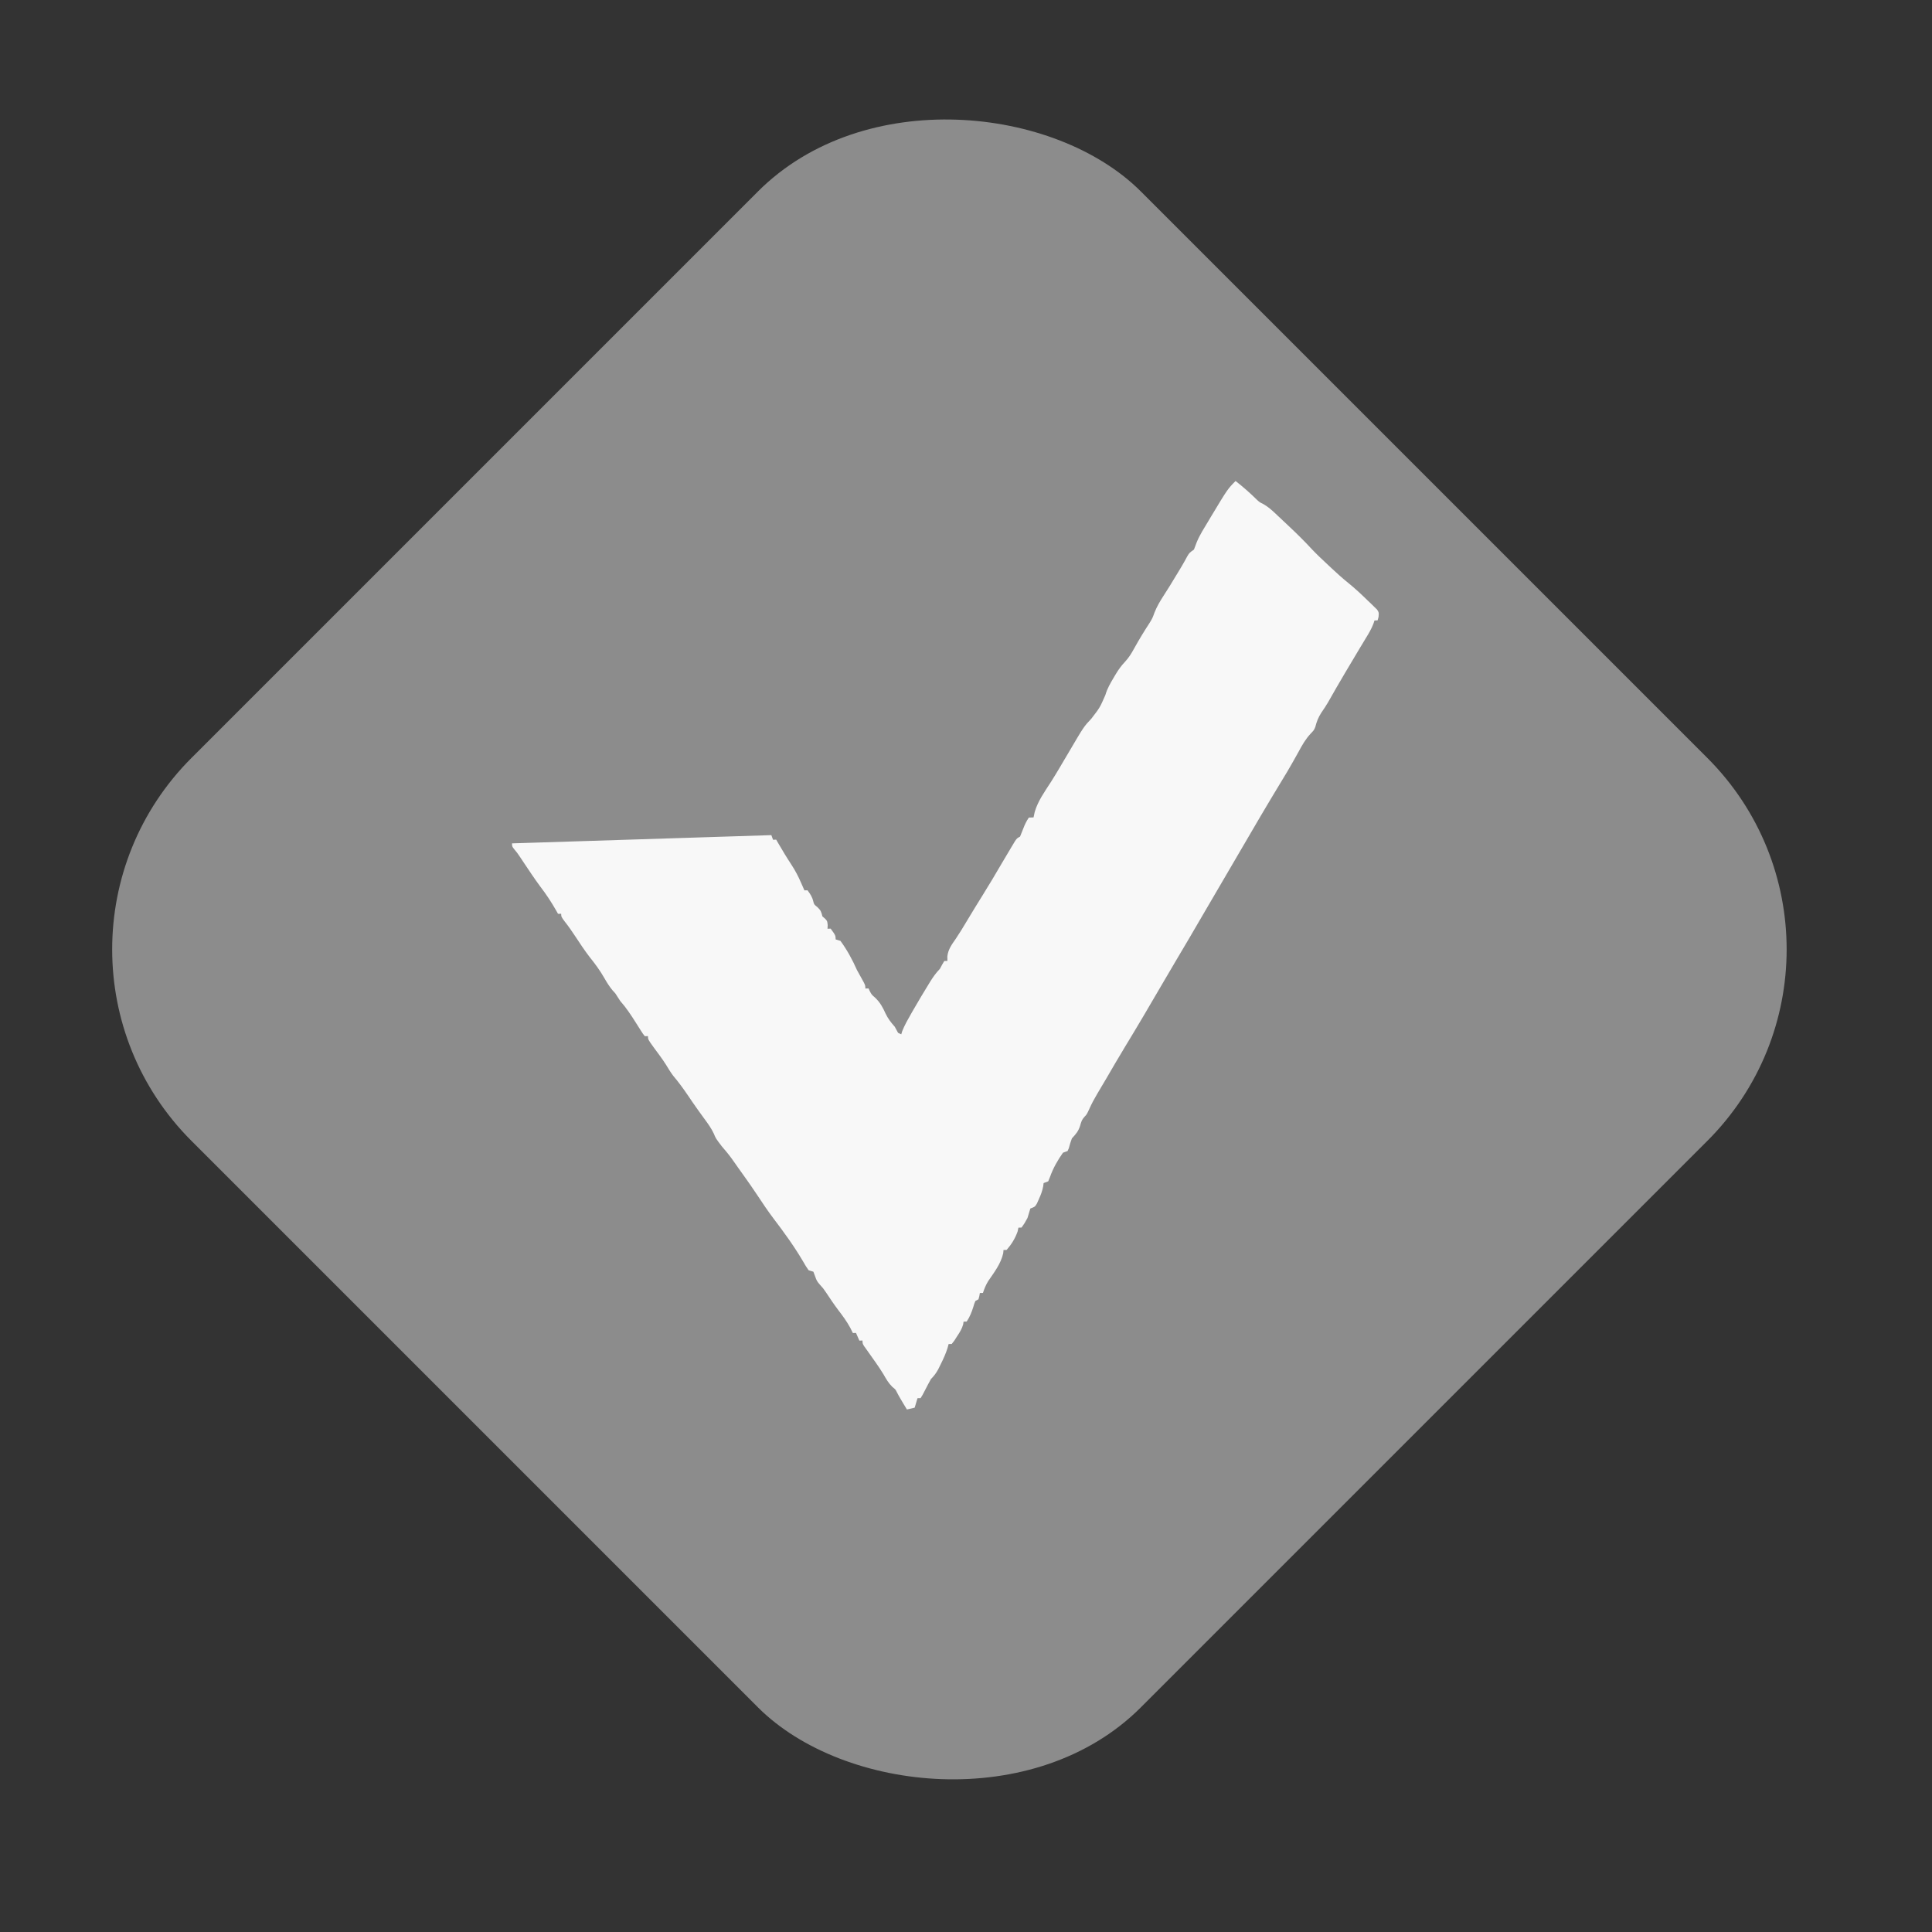 <svg xmlns="http://www.w3.org/2000/svg" width="53" height="53" viewBox="0 0 53 53" fill="none"><rect x="0" y="0" width="53" height="53" fill="#333333" stroke="none"/><rect y="26.045" width="36.833" height="36.833" rx="7.429" transform="rotate(-45 0 26.045)" fill="#8C8C8C"></rect><path d="M33.895 13.195C34.097 13.353 34.286 13.518 34.469 13.699C34.554 13.778 34.554 13.778 34.657 13.828C34.789 13.904 34.888 13.992 34.998 14.096C35.019 14.115 35.039 14.135 35.06 14.155C35.104 14.195 35.147 14.236 35.19 14.277C35.255 14.339 35.32 14.4 35.385 14.461C35.592 14.656 35.792 14.853 35.984 15.062C36.127 15.214 36.28 15.356 36.432 15.498C36.464 15.528 36.495 15.557 36.528 15.588C36.677 15.728 36.828 15.864 36.988 15.993C37.175 16.144 37.348 16.306 37.52 16.474C37.565 16.517 37.565 16.517 37.612 16.561C37.64 16.589 37.669 16.617 37.698 16.646C37.724 16.671 37.75 16.696 37.776 16.721C37.828 16.802 37.828 16.802 37.818 16.92C37.809 16.952 37.801 16.985 37.792 17.018C37.763 17.019 37.735 17.02 37.706 17.021C37.691 17.067 37.691 17.067 37.676 17.113C37.621 17.252 37.553 17.37 37.474 17.497C37.441 17.552 37.409 17.606 37.376 17.66C37.358 17.69 37.339 17.72 37.321 17.75C37.203 17.944 37.088 18.139 36.973 18.334C36.948 18.375 36.923 18.417 36.898 18.46C36.739 18.728 36.584 18.997 36.431 19.268C36.374 19.365 36.314 19.456 36.25 19.547C36.163 19.683 36.12 19.793 36.081 19.947C36.043 20.034 36.043 20.034 35.948 20.133C35.811 20.282 35.723 20.439 35.627 20.616C35.587 20.687 35.548 20.758 35.508 20.829C35.488 20.864 35.468 20.9 35.447 20.937C35.359 21.094 35.266 21.248 35.172 21.402C34.776 22.054 34.39 22.71 34.008 23.369C33.853 23.636 33.697 23.902 33.541 24.168C33.35 24.492 33.16 24.818 32.971 25.143C32.747 25.53 32.52 25.916 32.291 26.3C32.154 26.531 32.017 26.763 31.882 26.996C31.546 27.575 31.206 28.152 30.858 28.724C30.685 29.01 30.516 29.298 30.349 29.587C30.268 29.727 30.185 29.866 30.101 30.005C30.02 30.141 29.948 30.275 29.884 30.419C29.813 30.572 29.813 30.572 29.75 30.637C29.679 30.715 29.66 30.774 29.633 30.875C29.584 31.033 29.518 31.108 29.405 31.229C29.371 31.319 29.344 31.408 29.32 31.501C29.309 31.526 29.298 31.55 29.287 31.575C29.245 31.591 29.203 31.606 29.16 31.622C29.015 31.826 28.89 32.047 28.806 32.283C28.789 32.324 28.773 32.365 28.756 32.407C28.714 32.423 28.672 32.438 28.629 32.455C28.623 32.501 28.623 32.501 28.617 32.548C28.592 32.676 28.552 32.78 28.498 32.898C28.473 32.955 28.473 32.955 28.447 33.013C28.392 33.105 28.392 33.105 28.265 33.153C28.238 33.239 28.212 33.325 28.187 33.412C28.106 33.56 28.106 33.56 28.024 33.675C27.996 33.676 27.968 33.677 27.938 33.678C27.927 33.731 27.927 33.731 27.915 33.786C27.847 33.976 27.748 34.136 27.614 34.289C27.586 34.29 27.558 34.291 27.529 34.291C27.526 34.321 27.524 34.35 27.521 34.38C27.457 34.667 27.273 34.905 27.109 35.144C27.045 35.25 27.003 35.35 26.965 35.468C26.937 35.469 26.909 35.469 26.88 35.47C26.875 35.498 26.871 35.526 26.866 35.554C26.858 35.583 26.851 35.613 26.842 35.643C26.815 35.658 26.787 35.673 26.758 35.689C26.726 35.763 26.726 35.763 26.701 35.852C26.655 35.997 26.604 36.126 26.519 36.254C26.49 36.255 26.462 36.256 26.433 36.257C26.428 36.293 26.428 36.293 26.423 36.329C26.388 36.457 26.328 36.549 26.255 36.659C26.23 36.699 26.205 36.738 26.179 36.778C26.156 36.807 26.133 36.837 26.109 36.868C26.081 36.869 26.052 36.87 26.023 36.871C26.008 36.926 26.008 36.926 25.993 36.982C25.944 37.138 25.88 37.276 25.808 37.422C25.784 37.471 25.759 37.519 25.735 37.569C25.675 37.676 25.624 37.745 25.539 37.83C25.483 37.931 25.429 38.032 25.377 38.135C25.311 38.264 25.311 38.264 25.255 38.354C25.227 38.355 25.199 38.355 25.17 38.356C25.144 38.442 25.118 38.528 25.092 38.616C25.022 38.633 24.951 38.649 24.879 38.666C24.843 38.606 24.807 38.547 24.771 38.487C24.752 38.454 24.732 38.421 24.711 38.386C24.674 38.323 24.638 38.26 24.605 38.195C24.564 38.113 24.564 38.113 24.481 38.048C24.372 37.94 24.311 37.832 24.235 37.699C24.109 37.493 23.968 37.298 23.828 37.102C23.807 37.072 23.786 37.042 23.764 37.011C23.744 36.984 23.725 36.957 23.705 36.929C23.663 36.86 23.663 36.86 23.66 36.774C23.632 36.775 23.604 36.776 23.575 36.777C23.544 36.707 23.514 36.637 23.482 36.565C23.454 36.566 23.426 36.567 23.396 36.568C23.373 36.521 23.349 36.474 23.325 36.425C23.227 36.244 23.109 36.086 22.984 35.923C22.87 35.771 22.766 35.614 22.661 35.456C22.586 35.346 22.586 35.346 22.49 35.24C22.407 35.141 22.407 35.141 22.357 35.003C22.343 34.964 22.328 34.926 22.313 34.886C22.27 34.873 22.228 34.861 22.183 34.847C22.107 34.737 22.107 34.737 22.022 34.59C21.781 34.181 21.503 33.8 21.216 33.422C21.059 33.215 20.916 32.999 20.772 32.782C20.653 32.604 20.532 32.427 20.406 32.253C20.353 32.18 20.301 32.107 20.249 32.033C20.218 31.988 20.186 31.944 20.154 31.898C20.11 31.837 20.11 31.837 20.066 31.774C19.983 31.66 19.894 31.554 19.802 31.448C19.634 31.227 19.634 31.227 19.583 31.101C19.514 30.952 19.421 30.825 19.324 30.693C19.284 30.638 19.243 30.582 19.203 30.526C19.182 30.497 19.162 30.469 19.141 30.44C19.047 30.309 18.957 30.176 18.867 30.043C18.742 29.86 18.614 29.683 18.47 29.514C18.398 29.42 18.338 29.32 18.277 29.219C18.17 29.049 18.048 28.888 17.928 28.726C17.778 28.518 17.778 28.518 17.775 28.423C17.746 28.424 17.718 28.425 17.689 28.426C17.637 28.36 17.637 28.36 17.578 28.268C17.557 28.235 17.536 28.202 17.514 28.167C17.492 28.132 17.47 28.097 17.447 28.061C17.313 27.849 17.182 27.648 17.015 27.46C16.97 27.39 16.924 27.32 16.879 27.25C16.853 27.221 16.826 27.192 16.799 27.162C16.71 27.052 16.645 26.948 16.576 26.826C16.457 26.617 16.32 26.434 16.17 26.247C16.032 26.066 15.907 25.877 15.782 25.687C15.691 25.548 15.598 25.414 15.495 25.284C15.397 25.152 15.397 25.152 15.394 25.067C15.366 25.067 15.338 25.068 15.308 25.069C15.284 25.026 15.284 25.026 15.26 24.983C15.126 24.748 14.983 24.53 14.818 24.316C14.662 24.105 14.517 23.885 14.37 23.666C14.348 23.633 14.326 23.599 14.303 23.565C14.273 23.52 14.273 23.52 14.242 23.474C14.182 23.386 14.182 23.386 14.108 23.299C14.048 23.221 14.048 23.221 14.046 23.136C16.393 23.061 18.741 22.986 21.16 22.91C21.176 22.952 21.192 22.994 21.207 23.037C21.236 23.036 21.264 23.035 21.293 23.034C21.31 23.063 21.326 23.091 21.343 23.121C21.461 23.323 21.58 23.523 21.709 23.718C21.814 23.879 21.898 24.037 21.974 24.214C21.992 24.255 22.011 24.296 22.029 24.338C22.041 24.367 22.054 24.396 22.067 24.425C22.095 24.424 22.123 24.424 22.152 24.423C22.225 24.52 22.28 24.602 22.309 24.721C22.332 24.812 22.332 24.812 22.425 24.886C22.52 24.976 22.53 25.017 22.561 25.139C22.596 25.169 22.596 25.169 22.63 25.198C22.694 25.264 22.694 25.264 22.706 25.378C22.704 25.411 22.703 25.444 22.701 25.478C22.729 25.477 22.757 25.476 22.787 25.475C22.921 25.659 22.921 25.659 22.925 25.771C22.968 25.784 23.011 25.797 23.055 25.81C23.238 26.058 23.384 26.329 23.509 26.611C23.569 26.722 23.63 26.832 23.692 26.942C23.737 27.032 23.737 27.032 23.74 27.118C23.768 27.117 23.796 27.116 23.826 27.115C23.837 27.14 23.848 27.164 23.86 27.189C23.913 27.288 23.913 27.288 24.002 27.364C24.142 27.495 24.217 27.634 24.295 27.808C24.365 27.951 24.44 28.047 24.545 28.165C24.576 28.221 24.606 28.278 24.637 28.334C24.665 28.347 24.694 28.36 24.724 28.374C24.732 28.346 24.741 28.317 24.75 28.288C24.82 28.113 24.912 27.954 25.005 27.791C25.025 27.757 25.045 27.722 25.065 27.687C25.198 27.456 25.334 27.228 25.474 27.001C25.49 26.974 25.507 26.947 25.524 26.919C25.602 26.795 25.68 26.685 25.782 26.581C25.803 26.543 25.824 26.504 25.845 26.464C25.874 26.414 25.874 26.414 25.904 26.363C25.932 26.362 25.96 26.361 25.99 26.36C25.989 26.319 25.989 26.279 25.988 26.237C26.011 26.041 26.108 25.914 26.219 25.754C26.327 25.594 26.427 25.429 26.526 25.262C26.668 25.025 26.812 24.789 26.959 24.554C27.138 24.268 27.31 23.978 27.48 23.686C27.581 23.514 27.682 23.342 27.786 23.171C27.806 23.138 27.825 23.106 27.846 23.072C27.899 22.996 27.899 22.996 27.983 22.95C28.014 22.876 28.043 22.802 28.072 22.727C28.113 22.619 28.16 22.523 28.224 22.428C28.267 22.426 28.309 22.425 28.353 22.424C28.364 22.373 28.375 22.322 28.386 22.27C28.475 21.971 28.655 21.722 28.823 21.462C28.908 21.33 28.988 21.195 29.069 21.06C29.084 21.035 29.099 21.01 29.114 20.983C29.183 20.868 29.252 20.752 29.32 20.635C29.731 19.935 29.731 19.935 29.94 19.713C30.173 19.411 30.173 19.411 30.324 19.065C30.375 18.885 30.468 18.73 30.563 18.57C30.579 18.544 30.594 18.518 30.61 18.491C30.685 18.367 30.758 18.265 30.858 18.159C30.968 18.041 31.038 17.926 31.115 17.785C31.248 17.545 31.39 17.312 31.54 17.082C31.616 16.956 31.616 16.956 31.669 16.809C31.736 16.639 31.82 16.497 31.919 16.344C31.956 16.287 31.992 16.229 32.028 16.172C32.047 16.143 32.065 16.114 32.084 16.084C32.171 15.945 32.256 15.804 32.34 15.663C32.369 15.614 32.398 15.566 32.428 15.516C32.477 15.433 32.524 15.349 32.569 15.263C32.627 15.166 32.627 15.166 32.753 15.076C32.781 15.006 32.808 14.936 32.833 14.866C32.916 14.667 33.034 14.486 33.144 14.302C33.17 14.259 33.195 14.217 33.221 14.173C33.676 13.417 33.676 13.417 33.895 13.195Z" fill="#F8F8F8"></path></svg>